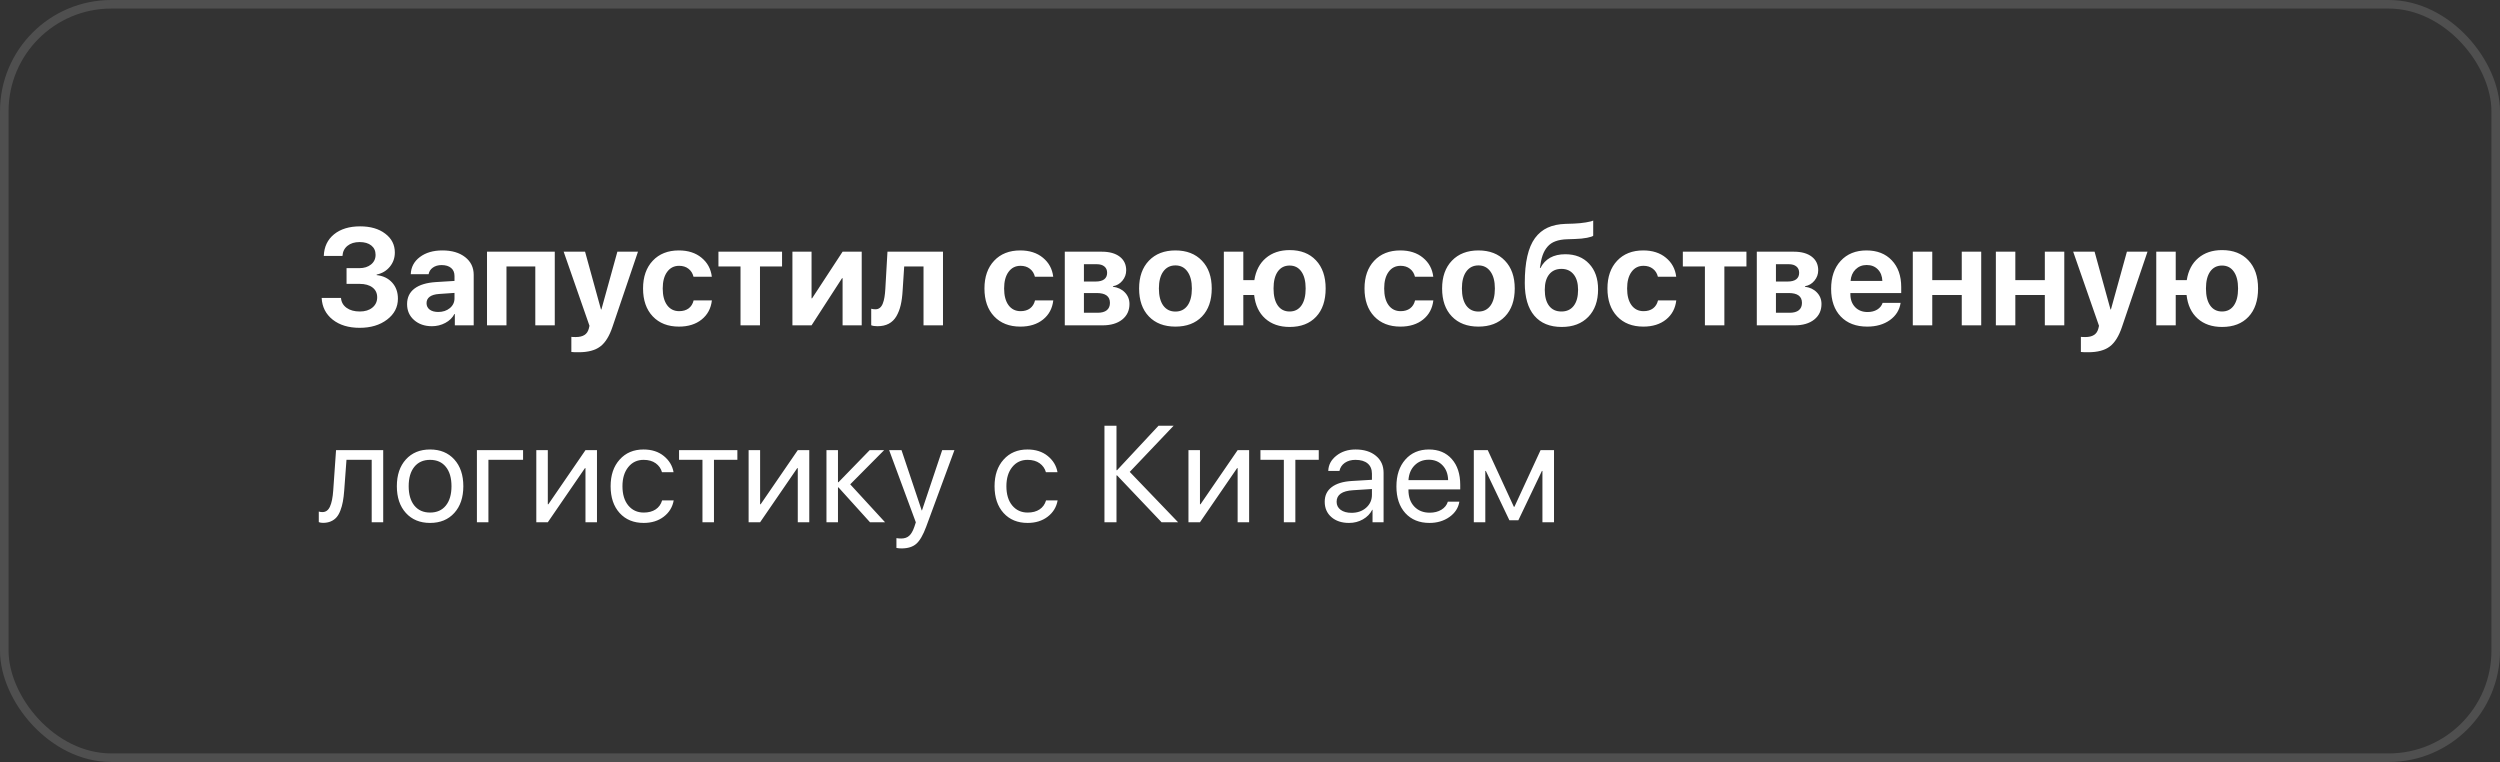 <?xml version="1.0" encoding="UTF-8"?> <svg xmlns="http://www.w3.org/2000/svg" width="292" height="89" viewBox="0 0 292 89" fill="none"><rect x="0" y="0" width="292" height="89" fill="#333333" stroke="none"/><rect x="0.5" y="0.5" width="291" height="88" rx="12.5" stroke="white" stroke-opacity="0.14"></rect><path d="M40.477 33.156V31.32H41.969C42.531 31.32 42.987 31.177 43.336 30.891C43.69 30.604 43.867 30.229 43.867 29.766C43.867 29.302 43.7 28.938 43.367 28.672C43.034 28.406 42.578 28.273 42 28.273C41.417 28.273 40.945 28.419 40.586 28.711C40.227 29.003 40.031 29.396 40 29.891H37.82C37.857 28.828 38.255 27.987 39.016 27.367C39.781 26.747 40.797 26.438 42.062 26.438C43.271 26.438 44.247 26.721 44.992 27.289C45.742 27.852 46.117 28.586 46.117 29.492C46.117 30.128 45.922 30.682 45.531 31.156C45.141 31.63 44.628 31.935 43.992 32.07V32.133C44.753 32.216 45.357 32.508 45.805 33.008C46.253 33.503 46.477 34.128 46.477 34.883C46.477 35.872 46.055 36.688 45.211 37.328C44.372 37.969 43.305 38.289 42.008 38.289C40.716 38.289 39.667 37.971 38.859 37.336C38.052 36.695 37.622 35.849 37.57 34.797H39.828C39.865 35.281 40.081 35.667 40.477 35.953C40.872 36.24 41.391 36.383 42.031 36.383C42.635 36.383 43.122 36.232 43.492 35.93C43.867 35.622 44.055 35.221 44.055 34.727C44.055 34.237 43.872 33.854 43.508 33.578C43.143 33.297 42.638 33.156 41.992 33.156H40.477ZM51.188 36.438C51.724 36.438 52.175 36.289 52.539 35.992C52.904 35.69 53.086 35.307 53.086 34.844V34.211L51.281 34.336C50.807 34.367 50.445 34.474 50.195 34.656C49.945 34.839 49.82 35.089 49.82 35.406C49.82 35.724 49.943 35.977 50.188 36.164C50.438 36.346 50.771 36.438 51.188 36.438ZM50.445 38.102C49.607 38.102 48.914 37.862 48.367 37.383C47.82 36.904 47.547 36.284 47.547 35.523C47.547 34.747 47.836 34.141 48.414 33.703C48.992 33.266 49.833 33.013 50.938 32.945L53.086 32.812V32.242C53.086 31.831 52.953 31.516 52.688 31.297C52.422 31.073 52.052 30.961 51.578 30.961C51.172 30.961 50.831 31.06 50.555 31.258C50.284 31.451 50.12 31.706 50.062 32.023H47.977C48.008 31.201 48.362 30.534 49.039 30.023C49.721 29.508 50.599 29.25 51.672 29.25C52.776 29.25 53.661 29.51 54.328 30.031C54.995 30.552 55.328 31.242 55.328 32.102V38H53.125V36.672H53.078C52.849 37.115 52.492 37.464 52.008 37.719C51.529 37.974 51.008 38.102 50.445 38.102ZM62.523 38V31.125H59.156V38H56.883V29.398H64.797V38H62.523ZM67.602 41.141C67.138 41.141 66.849 41.13 66.734 41.109V39.344C66.812 39.359 66.984 39.367 67.25 39.367C67.682 39.367 68.021 39.286 68.266 39.125C68.516 38.969 68.685 38.721 68.773 38.383L68.852 38.055L65.836 29.398H68.336L70.195 36.148H70.242L72.109 29.398H74.516L71.539 38.172C71.174 39.266 70.695 40.034 70.102 40.477C69.513 40.919 68.68 41.141 67.602 41.141ZM83.141 32.32H81C80.906 31.93 80.711 31.62 80.414 31.391C80.122 31.162 79.758 31.047 79.32 31.047C78.732 31.047 78.266 31.284 77.922 31.758C77.578 32.227 77.406 32.872 77.406 33.695C77.406 34.529 77.578 35.18 77.922 35.648C78.266 36.112 78.734 36.344 79.328 36.344C79.771 36.344 80.138 36.237 80.43 36.023C80.721 35.805 80.917 35.492 81.016 35.086H83.148C83.039 36.023 82.641 36.768 81.953 37.32C81.266 37.872 80.383 38.148 79.305 38.148C78.018 38.148 76.997 37.75 76.242 36.953C75.487 36.156 75.109 35.07 75.109 33.695C75.109 32.336 75.487 31.255 76.242 30.453C76.997 29.651 78.013 29.25 79.289 29.25C80.367 29.25 81.25 29.534 81.938 30.102C82.63 30.669 83.031 31.409 83.141 32.32ZM91.344 29.398V31.125H88.766V38H86.492V31.125H83.914V29.398H91.344ZM94.789 38H92.555V29.398H94.789V34.844H94.852L98.414 29.398H100.648V38H98.414V32.492H98.352L94.789 38ZM105.43 33.898C105.393 34.565 105.318 35.143 105.203 35.633C105.089 36.122 104.919 36.56 104.695 36.945C104.471 37.325 104.174 37.615 103.805 37.812C103.44 38.005 103 38.102 102.484 38.102C102.182 38.102 101.94 38.065 101.758 37.992V36.062C101.924 36.104 102.089 36.125 102.25 36.125C102.453 36.125 102.625 36.068 102.766 35.953C102.911 35.839 103.026 35.672 103.109 35.453C103.198 35.229 103.263 34.982 103.305 34.711C103.352 34.44 103.385 34.122 103.406 33.758L103.656 29.398H110.141V38H107.867V31.125H105.609L105.43 33.898ZM123.016 32.32H120.875C120.781 31.93 120.586 31.62 120.289 31.391C119.997 31.162 119.633 31.047 119.195 31.047C118.607 31.047 118.141 31.284 117.797 31.758C117.453 32.227 117.281 32.872 117.281 33.695C117.281 34.529 117.453 35.18 117.797 35.648C118.141 36.112 118.609 36.344 119.203 36.344C119.646 36.344 120.013 36.237 120.305 36.023C120.596 35.805 120.792 35.492 120.891 35.086H123.023C122.914 36.023 122.516 36.768 121.828 37.32C121.141 37.872 120.258 38.148 119.18 38.148C117.893 38.148 116.872 37.75 116.117 36.953C115.362 36.156 114.984 35.07 114.984 33.695C114.984 32.336 115.362 31.255 116.117 30.453C116.872 29.651 117.888 29.25 119.164 29.25C120.242 29.25 121.125 29.534 121.812 30.102C122.505 30.669 122.906 31.409 123.016 32.32ZM128.094 30.859H126.602V32.883H127.969C128.406 32.883 128.74 32.797 128.969 32.625C129.198 32.448 129.312 32.195 129.312 31.867C129.312 31.544 129.206 31.297 128.992 31.125C128.784 30.948 128.484 30.859 128.094 30.859ZM128.094 34.227H126.602V36.531H128.211C128.674 36.531 129.029 36.432 129.273 36.234C129.518 36.036 129.641 35.75 129.641 35.375C129.641 34.609 129.125 34.227 128.094 34.227ZM124.367 38V29.398H128.695C129.581 29.398 130.276 29.591 130.781 29.977C131.286 30.362 131.539 30.893 131.539 31.57C131.539 32.029 131.391 32.435 131.094 32.789C130.802 33.143 130.435 33.357 129.992 33.43V33.492C130.565 33.565 131.029 33.786 131.383 34.156C131.742 34.526 131.922 34.977 131.922 35.508C131.922 36.268 131.638 36.875 131.07 37.328C130.503 37.776 129.737 38 128.773 38H124.367ZM137.289 38.148C135.982 38.148 134.948 37.753 134.188 36.961C133.427 36.169 133.047 35.081 133.047 33.695C133.047 32.325 133.43 31.242 134.195 30.445C134.961 29.648 135.992 29.25 137.289 29.25C138.591 29.25 139.622 29.648 140.383 30.445C141.148 31.237 141.531 32.32 141.531 33.695C141.531 35.086 141.151 36.177 140.391 36.969C139.635 37.755 138.602 38.148 137.289 38.148ZM135.867 35.688C136.211 36.156 136.685 36.391 137.289 36.391C137.893 36.391 138.365 36.156 138.703 35.688C139.042 35.214 139.211 34.55 139.211 33.695C139.211 32.852 139.039 32.193 138.695 31.719C138.357 31.24 137.888 31 137.289 31C136.685 31 136.211 31.24 135.867 31.719C135.529 32.193 135.359 32.852 135.359 33.695C135.359 34.55 135.529 35.214 135.867 35.688ZM150.633 38.188C149.456 38.188 148.503 37.859 147.773 37.203C147.044 36.547 146.615 35.63 146.484 34.453H145.219V38H142.945V29.398H145.219V32.719H146.508C146.68 31.615 147.128 30.755 147.852 30.141C148.581 29.521 149.508 29.211 150.633 29.211C151.93 29.211 152.953 29.609 153.703 30.406C154.458 31.203 154.836 32.3 154.836 33.695C154.836 35.107 154.464 36.208 153.719 37C152.974 37.792 151.945 38.188 150.633 38.188ZM149.242 35.68C149.57 36.148 150.031 36.383 150.625 36.383C151.219 36.383 151.68 36.148 152.008 35.68C152.336 35.211 152.5 34.55 152.5 33.695C152.5 32.846 152.333 32.188 152 31.719C151.672 31.25 151.214 31.016 150.625 31.016C150.036 31.016 149.576 31.25 149.242 31.719C148.914 32.188 148.75 32.846 148.75 33.695C148.75 34.55 148.914 35.211 149.242 35.68ZM167.406 32.32H165.266C165.172 31.93 164.977 31.62 164.68 31.391C164.388 31.162 164.023 31.047 163.586 31.047C162.997 31.047 162.531 31.284 162.188 31.758C161.844 32.227 161.672 32.872 161.672 33.695C161.672 34.529 161.844 35.18 162.188 35.648C162.531 36.112 163 36.344 163.594 36.344C164.036 36.344 164.404 36.237 164.695 36.023C164.987 35.805 165.182 35.492 165.281 35.086H167.414C167.305 36.023 166.906 36.768 166.219 37.32C165.531 37.872 164.648 38.148 163.57 38.148C162.284 38.148 161.263 37.75 160.508 36.953C159.753 36.156 159.375 35.07 159.375 33.695C159.375 32.336 159.753 31.255 160.508 30.453C161.263 29.651 162.279 29.25 163.555 29.25C164.633 29.25 165.516 29.534 166.203 30.102C166.896 30.669 167.297 31.409 167.406 32.32ZM172.68 38.148C171.372 38.148 170.339 37.753 169.578 36.961C168.818 36.169 168.438 35.081 168.438 33.695C168.438 32.325 168.82 31.242 169.586 30.445C170.352 29.648 171.383 29.25 172.68 29.25C173.982 29.25 175.013 29.648 175.773 30.445C176.539 31.237 176.922 32.32 176.922 33.695C176.922 35.086 176.542 36.177 175.781 36.969C175.026 37.755 173.992 38.148 172.68 38.148ZM171.258 35.688C171.602 36.156 172.076 36.391 172.68 36.391C173.284 36.391 173.755 36.156 174.094 35.688C174.432 35.214 174.602 34.55 174.602 33.695C174.602 32.852 174.43 32.193 174.086 31.719C173.747 31.24 173.279 31 172.68 31C172.076 31 171.602 31.24 171.258 31.719C170.919 32.193 170.75 32.852 170.75 33.695C170.75 34.55 170.919 35.214 171.258 35.688ZM182.414 38.188C181.023 38.188 179.956 37.75 179.211 36.875C178.466 36 178.094 34.724 178.094 33.047C178.094 31.833 178.193 30.794 178.391 29.93C178.589 29.06 178.888 28.352 179.289 27.805C179.695 27.258 180.19 26.852 180.773 26.586C181.357 26.32 182.049 26.174 182.852 26.148L183.828 26.117C184.333 26.096 184.802 26.049 185.234 25.977C185.672 25.904 185.956 25.831 186.086 25.758V27.539C186.008 27.612 185.768 27.69 185.367 27.773C184.971 27.852 184.505 27.898 183.969 27.914L183.047 27.945C182.51 27.961 182.055 28.039 181.68 28.18C181.305 28.315 180.995 28.526 180.75 28.812C180.505 29.094 180.312 29.435 180.172 29.836C180.036 30.232 179.932 30.721 179.859 31.305H179.922C180.474 30.232 181.443 29.695 182.828 29.695C183.99 29.695 184.917 30.065 185.609 30.805C186.307 31.544 186.656 32.542 186.656 33.797C186.656 35.151 186.276 36.221 185.516 37.008C184.755 37.794 183.721 38.188 182.414 38.188ZM182.375 36.383C182.99 36.383 183.466 36.164 183.805 35.727C184.148 35.284 184.32 34.659 184.32 33.852C184.32 33.081 184.148 32.482 183.805 32.055C183.461 31.622 182.984 31.406 182.375 31.406C181.76 31.406 181.281 31.622 180.938 32.055C180.599 32.482 180.43 33.081 180.43 33.852C180.43 34.659 180.599 35.284 180.938 35.727C181.276 36.164 181.755 36.383 182.375 36.383ZM195.781 32.32H193.641C193.547 31.93 193.352 31.62 193.055 31.391C192.763 31.162 192.398 31.047 191.961 31.047C191.372 31.047 190.906 31.284 190.562 31.758C190.219 32.227 190.047 32.872 190.047 33.695C190.047 34.529 190.219 35.18 190.562 35.648C190.906 36.112 191.375 36.344 191.969 36.344C192.411 36.344 192.779 36.237 193.07 36.023C193.362 35.805 193.557 35.492 193.656 35.086H195.789C195.68 36.023 195.281 36.768 194.594 37.32C193.906 37.872 193.023 38.148 191.945 38.148C190.659 38.148 189.638 37.75 188.883 36.953C188.128 36.156 187.75 35.07 187.75 33.695C187.75 32.336 188.128 31.255 188.883 30.453C189.638 29.651 190.654 29.25 191.93 29.25C193.008 29.25 193.891 29.534 194.578 30.102C195.271 30.669 195.672 31.409 195.781 32.32ZM203.984 29.398V31.125H201.406V38H199.133V31.125H196.555V29.398H203.984ZM208.922 30.859H207.43V32.883H208.797C209.234 32.883 209.568 32.797 209.797 32.625C210.026 32.448 210.141 32.195 210.141 31.867C210.141 31.544 210.034 31.297 209.82 31.125C209.612 30.948 209.312 30.859 208.922 30.859ZM208.922 34.227H207.43V36.531H209.039C209.503 36.531 209.857 36.432 210.102 36.234C210.346 36.036 210.469 35.75 210.469 35.375C210.469 34.609 209.953 34.227 208.922 34.227ZM205.195 38V29.398H209.523C210.409 29.398 211.104 29.591 211.609 29.977C212.115 30.362 212.367 30.893 212.367 31.57C212.367 32.029 212.219 32.435 211.922 32.789C211.63 33.143 211.263 33.357 210.82 33.43V33.492C211.393 33.565 211.857 33.786 212.211 34.156C212.57 34.526 212.75 34.977 212.75 35.508C212.75 36.268 212.466 36.875 211.898 37.328C211.331 37.776 210.565 38 209.602 38H205.195ZM218.031 30.953C217.51 30.953 217.076 31.125 216.727 31.469C216.383 31.812 216.19 32.26 216.148 32.812H219.859C219.839 32.25 219.661 31.799 219.328 31.461C218.995 31.122 218.562 30.953 218.031 30.953ZM219.891 35.375H221.992C221.867 36.208 221.448 36.88 220.734 37.391C220.021 37.896 219.141 38.148 218.094 38.148C216.786 38.148 215.755 37.755 215 36.969C214.25 36.182 213.875 35.104 213.875 33.734C213.875 32.365 214.247 31.276 214.992 30.469C215.742 29.656 216.747 29.25 218.008 29.25C219.247 29.25 220.232 29.635 220.961 30.406C221.695 31.177 222.062 32.216 222.062 33.523V34.227H216.125V34.367C216.125 34.987 216.31 35.49 216.68 35.875C217.049 36.255 217.534 36.445 218.133 36.445C218.565 36.445 218.938 36.352 219.25 36.164C219.568 35.971 219.781 35.708 219.891 35.375ZM229.133 38V34.453H225.688V38H223.414V29.398H225.688V32.719H229.133V29.398H231.406V38H229.133ZM238.836 38V34.453H235.391V38H233.117V29.398H235.391V32.719H238.836V29.398H241.109V38H238.836ZM243.914 41.141C243.451 41.141 243.161 41.13 243.047 41.109V39.344C243.125 39.359 243.297 39.367 243.562 39.367C243.995 39.367 244.333 39.286 244.578 39.125C244.828 38.969 244.997 38.721 245.086 38.383L245.164 38.055L242.148 29.398H244.648L246.508 36.148H246.555L248.422 29.398H250.828L247.852 38.172C247.487 39.266 247.008 40.034 246.414 40.477C245.826 40.919 244.992 41.141 243.914 41.141ZM259.539 38.188C258.362 38.188 257.409 37.859 256.68 37.203C255.951 36.547 255.521 35.63 255.391 34.453H254.125V38H251.852V29.398H254.125V32.719H255.414C255.586 31.615 256.034 30.755 256.758 30.141C257.487 29.521 258.414 29.211 259.539 29.211C260.836 29.211 261.859 29.609 262.609 30.406C263.365 31.203 263.742 32.3 263.742 33.695C263.742 35.107 263.37 36.208 262.625 37C261.88 37.792 260.852 38.188 259.539 38.188ZM258.148 35.68C258.477 36.148 258.938 36.383 259.531 36.383C260.125 36.383 260.586 36.148 260.914 35.68C261.242 35.211 261.406 34.55 261.406 33.695C261.406 32.846 261.24 32.188 260.906 31.719C260.578 31.25 260.12 31.016 259.531 31.016C258.943 31.016 258.482 31.25 258.148 31.719C257.82 32.188 257.656 32.846 257.656 33.695C257.656 34.55 257.82 35.211 258.148 35.68ZM40.203 57.305C40.167 57.789 40.115 58.216 40.047 58.586C39.979 58.956 39.883 59.302 39.758 59.625C39.638 59.948 39.487 60.214 39.305 60.422C39.128 60.625 38.906 60.784 38.641 60.898C38.375 61.013 38.07 61.07 37.727 61.07C37.534 61.07 37.37 61.042 37.234 60.984V59.75C37.359 59.792 37.5 59.812 37.656 59.812C38.052 59.812 38.346 59.599 38.539 59.172C38.737 58.74 38.865 58.107 38.922 57.273L39.25 52.578H44.758V61H43.414V53.703H40.469L40.203 57.305ZM53.062 59.914C52.359 60.69 51.417 61.078 50.234 61.078C49.052 61.078 48.109 60.69 47.406 59.914C46.703 59.138 46.352 58.096 46.352 56.789C46.352 55.482 46.703 54.44 47.406 53.664C48.109 52.888 49.052 52.5 50.234 52.5C51.417 52.5 52.359 52.888 53.062 53.664C53.766 54.44 54.117 55.482 54.117 56.789C54.117 58.096 53.766 59.138 53.062 59.914ZM50.234 59.867C51.021 59.867 51.633 59.596 52.07 59.055C52.513 58.508 52.734 57.753 52.734 56.789C52.734 55.82 52.513 55.065 52.07 54.523C51.633 53.982 51.021 53.711 50.234 53.711C49.448 53.711 48.833 53.984 48.391 54.531C47.953 55.073 47.734 55.825 47.734 56.789C47.734 57.753 47.956 58.508 48.398 59.055C48.841 59.596 49.453 59.867 50.234 59.867ZM61.094 53.703H57.047V61H55.703V52.578H61.094V53.703ZM63.984 61H62.641V52.578H63.984V58.898H64.047L68.383 52.578H69.727V61H68.383V54.68H68.32L63.984 61ZM78.672 55.156H77.32C77.201 54.724 76.956 54.375 76.586 54.109C76.216 53.844 75.745 53.711 75.172 53.711C74.432 53.711 73.836 53.992 73.383 54.555C72.93 55.117 72.703 55.862 72.703 56.789C72.703 57.737 72.93 58.487 73.383 59.039C73.841 59.591 74.443 59.867 75.188 59.867C75.745 59.867 76.208 59.745 76.578 59.5C76.948 59.255 77.201 58.904 77.336 58.445H78.688C78.547 59.232 78.159 59.867 77.523 60.352C76.888 60.836 76.107 61.078 75.18 61.078C74.013 61.078 73.078 60.693 72.375 59.922C71.672 59.146 71.32 58.102 71.32 56.789C71.32 55.497 71.672 54.461 72.375 53.68C73.078 52.893 74.008 52.5 75.164 52.5C76.122 52.5 76.914 52.755 77.539 53.266C78.164 53.776 78.542 54.406 78.672 55.156ZM86.125 52.578V53.703H83.391V61H82.047V53.703H79.312V52.578H86.125ZM88.781 61H87.438V52.578H88.781V58.898H88.844L93.18 52.578H94.523V61H93.18V54.68H93.117L88.781 61ZM99.305 56.57L103.375 61H101.617L97.938 56.93H97.875V61H96.531V52.578H97.875V56.32H97.938L101.578 52.578H103.266L99.305 56.57ZM105.297 64.055C105.094 64.055 104.896 64.037 104.703 64V62.852C104.859 62.883 105.044 62.898 105.258 62.898C105.648 62.898 105.961 62.792 106.195 62.578C106.43 62.37 106.633 62.013 106.805 61.508L106.969 61.008L103.852 52.578H105.297L107.656 59.617H107.688L110.047 52.578H111.477L108.18 61.516C107.82 62.49 107.435 63.156 107.023 63.516C106.617 63.875 106.042 64.055 105.297 64.055ZM123.516 55.156H122.164C122.044 54.724 121.799 54.375 121.43 54.109C121.06 53.844 120.589 53.711 120.016 53.711C119.276 53.711 118.68 53.992 118.227 54.555C117.773 55.117 117.547 55.862 117.547 56.789C117.547 57.737 117.773 58.487 118.227 59.039C118.685 59.591 119.286 59.867 120.031 59.867C120.589 59.867 121.052 59.745 121.422 59.5C121.792 59.255 122.044 58.904 122.18 58.445H123.531C123.391 59.232 123.003 59.867 122.367 60.352C121.732 60.836 120.951 61.078 120.023 61.078C118.857 61.078 117.922 60.693 117.219 59.922C116.516 59.146 116.164 58.102 116.164 56.789C116.164 55.497 116.516 54.461 117.219 53.68C117.922 52.893 118.852 52.5 120.008 52.5C120.966 52.5 121.758 52.755 122.383 53.266C123.008 53.776 123.385 54.406 123.516 55.156ZM131.953 55.117L137.602 61H135.672L130.469 55.523H130.406V61H129V49.727H130.406V54.922H130.469L135.312 49.727H137.078L131.953 55.117ZM140.156 61H138.812V52.578H140.156V58.898H140.219L144.555 52.578H145.898V61H144.555V54.68H144.492L140.156 61ZM154.031 52.578V53.703H151.297V61H149.953V53.703H147.219V52.578H154.031ZM157.859 59.898C158.547 59.898 159.115 59.7 159.562 59.305C160.016 58.904 160.242 58.401 160.242 57.797V57.117L158.039 57.258C156.758 57.336 156.117 57.786 156.117 58.609C156.117 59 156.273 59.312 156.586 59.547C156.904 59.781 157.328 59.898 157.859 59.898ZM157.57 61.078C156.716 61.078 156.029 60.852 155.508 60.398C154.987 59.945 154.727 59.346 154.727 58.602C154.727 57.878 154.997 57.31 155.539 56.898C156.081 56.482 156.862 56.242 157.883 56.18L160.242 56.039V55.336C160.242 54.815 160.076 54.414 159.742 54.133C159.409 53.852 158.932 53.711 158.312 53.711C157.823 53.711 157.409 53.828 157.07 54.062C156.737 54.297 156.529 54.612 156.445 55.008H155.141C155.161 54.3 155.477 53.706 156.086 53.227C156.695 52.742 157.443 52.5 158.328 52.5C159.323 52.5 160.117 52.747 160.711 53.242C161.305 53.732 161.602 54.391 161.602 55.219V61H160.312V59.539H160.281C160.042 60.008 159.677 60.383 159.188 60.664C158.698 60.94 158.159 61.078 157.57 61.078ZM166.875 53.695C166.214 53.695 165.664 53.914 165.227 54.352C164.794 54.789 164.555 55.365 164.508 56.078H169.141C169.125 55.365 168.909 54.789 168.492 54.352C168.081 53.914 167.542 53.695 166.875 53.695ZM169.109 58.594H170.453C170.339 59.318 169.953 59.914 169.297 60.383C168.641 60.846 167.862 61.078 166.961 61.078C165.779 61.078 164.839 60.695 164.141 59.93C163.448 59.164 163.102 58.128 163.102 56.82C163.102 55.513 163.448 54.466 164.141 53.68C164.833 52.893 165.753 52.5 166.898 52.5C168.023 52.5 168.914 52.872 169.57 53.617C170.227 54.357 170.555 55.362 170.555 56.633V57.164H164.508V57.242C164.508 58.044 164.734 58.685 165.188 59.164C165.641 59.643 166.242 59.883 166.992 59.883C167.518 59.883 167.971 59.768 168.352 59.539C168.737 59.305 168.99 58.99 169.109 58.594ZM173.484 61H172.141V52.578H173.773L176.82 59.195H176.883L179.938 52.578H181.508V61H180.156V55.008H180.094L177.344 60.766H176.297L173.547 55.008H173.484V61Z" fill="white"></path></svg> 